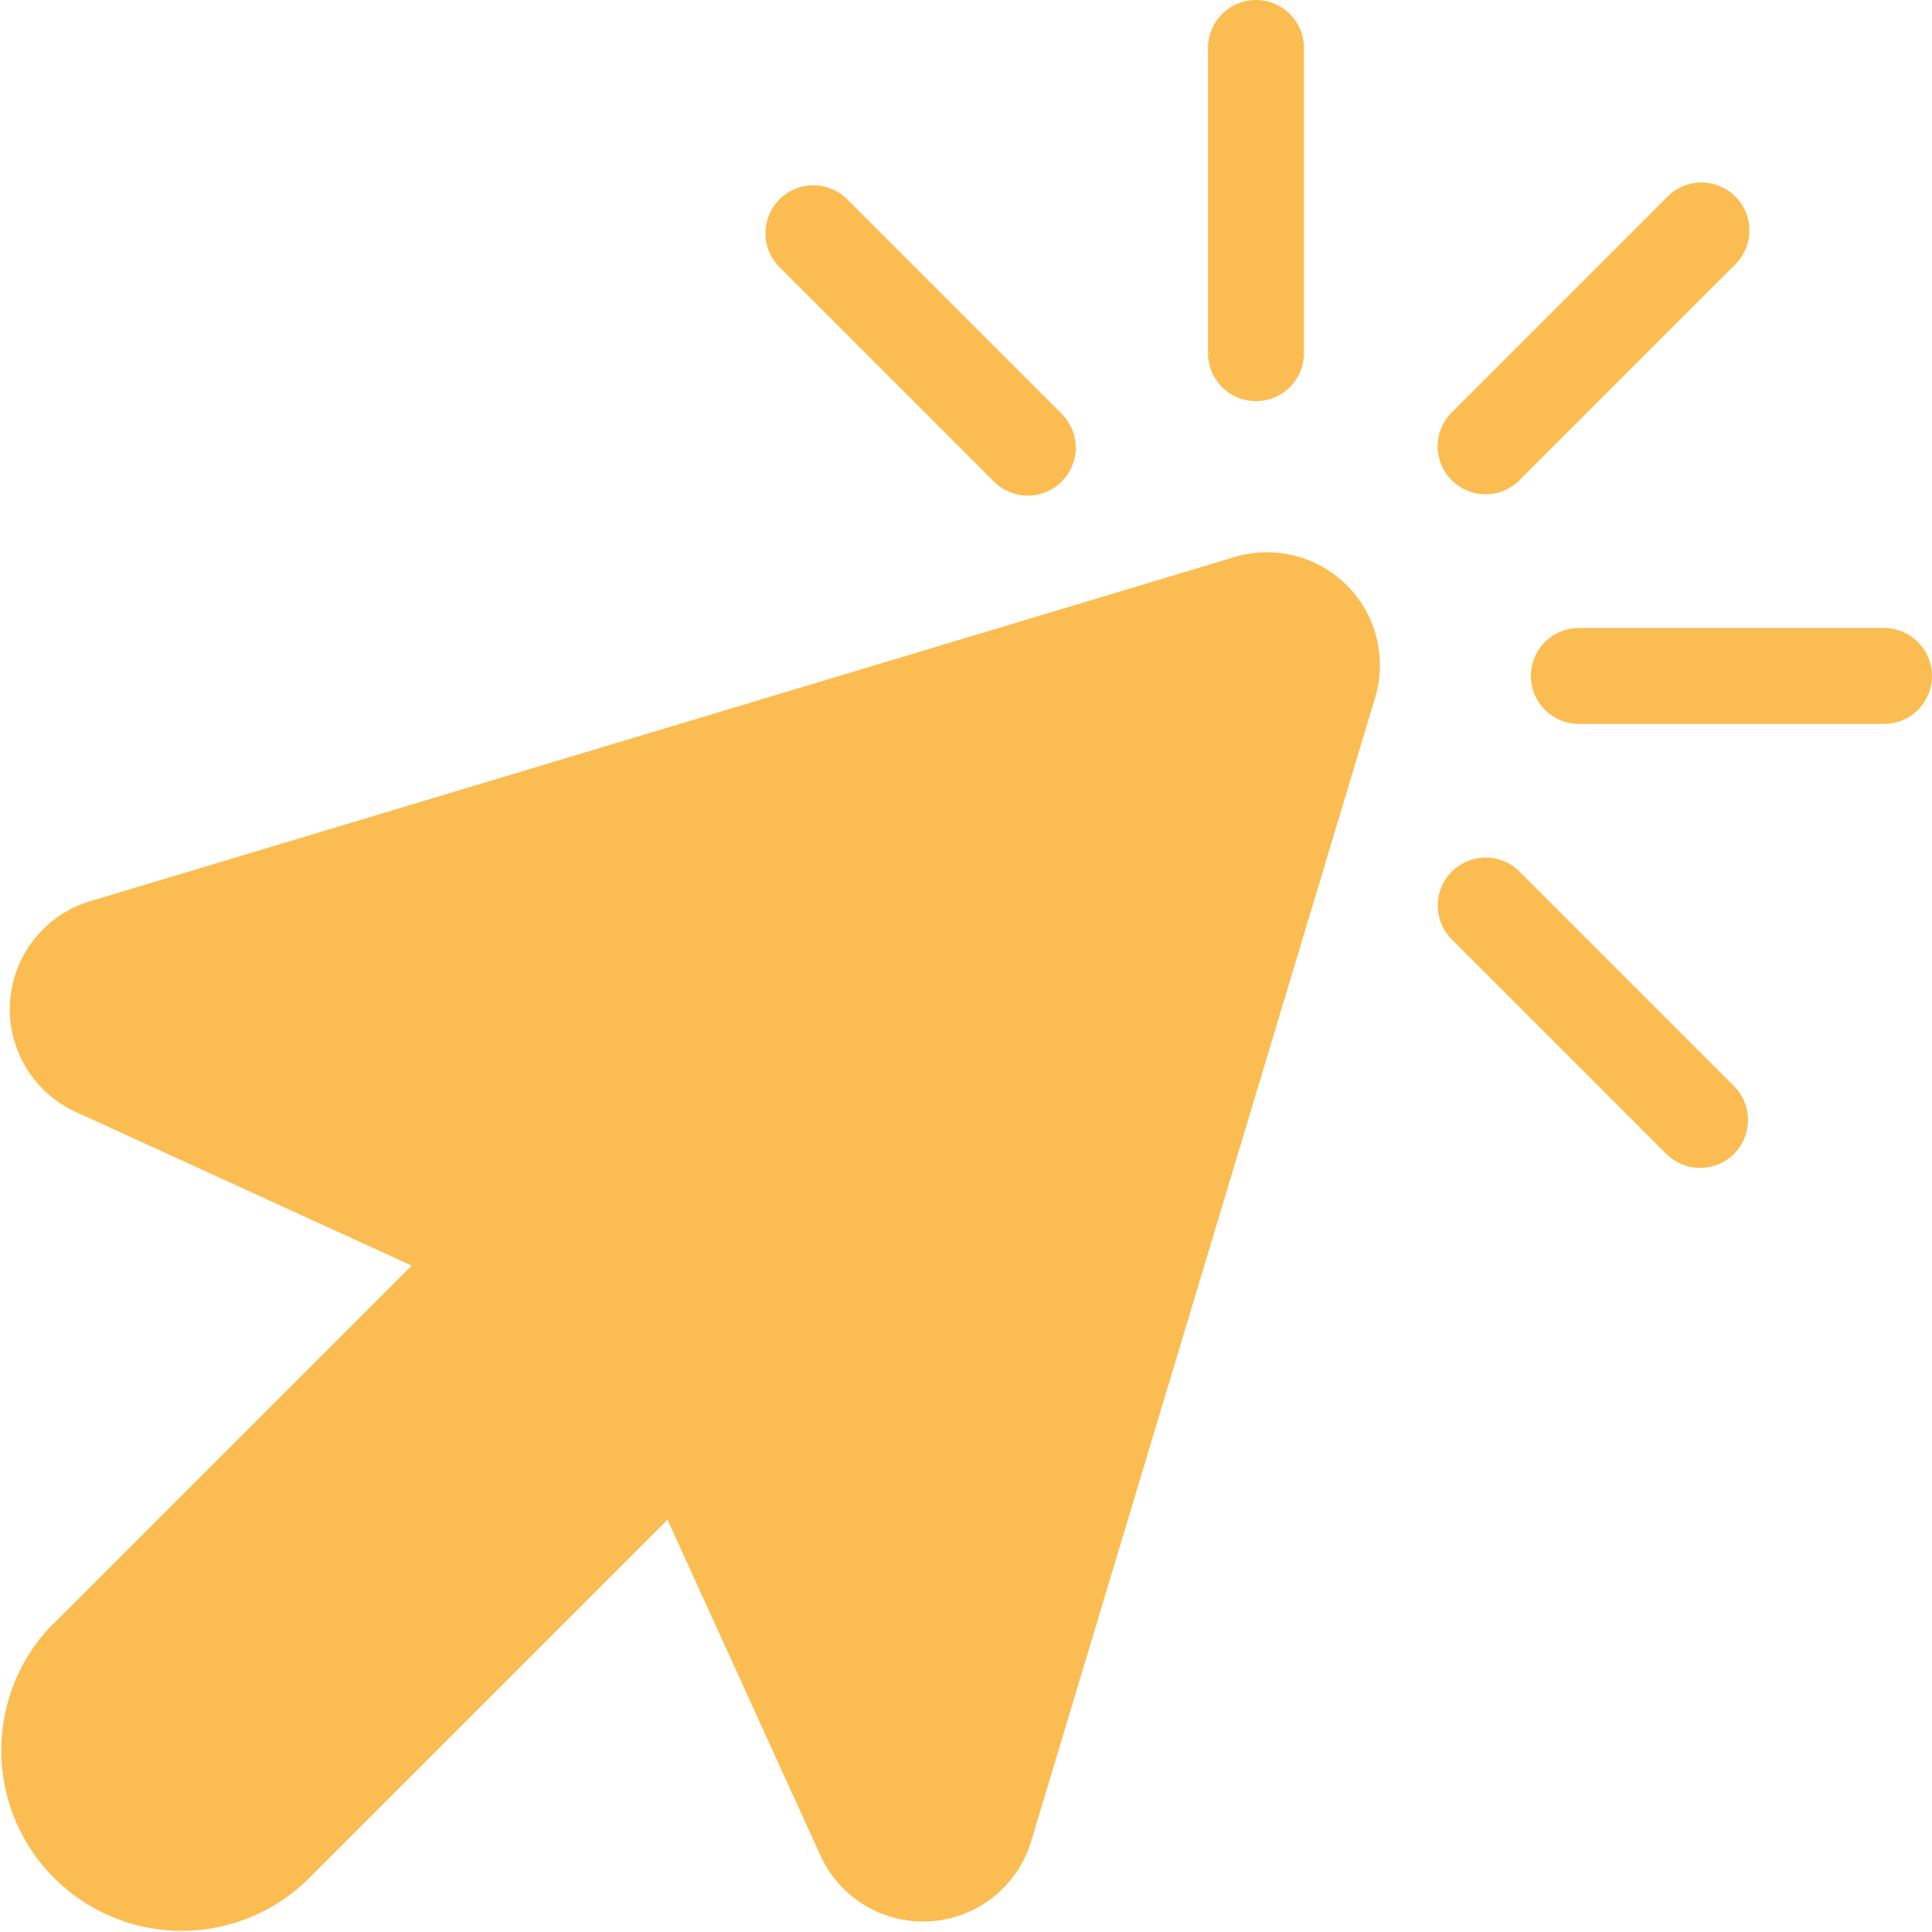 <svg xmlns="http://www.w3.org/2000/svg" xmlns:xlink="http://www.w3.org/1999/xlink" width="21.077" height="21.08" viewBox="0 0 21.077 21.08"><defs><clipPath id="a"><rect width="21.077" height="21.08" fill="#fbbd52"/></clipPath></defs><g clip-path="url(#a)"><path d="M173.361,184.565l3.914-3.914-3.663-1.676a1.231,1.231,0,0,1,.158-2.3l12.483-3.754a1.231,1.231,0,0,1,1.533,1.533l-3.752,12.475a1.231,1.231,0,0,1-2.3.156l-1.668-3.662-3.924,3.924a1.968,1.968,0,0,1-2.783-2.783" transform="translate(-172.784 -166.844)" fill="#fbbd52"/><path d="M271.264,60.826a.523.523,0,0,0,0-.739l-2.355-2.355a.523.523,0,0,0-.739.739l2.355,2.355a.523.523,0,0,0,.739,0" transform="translate(-259.681 -55.572)" fill="#fbbd52"/><path d="M197.479,4.222a.521.521,0,0,0,.153-.37V.522a.523.523,0,1,0-1.046,0V3.853a.523.523,0,0,0,.892.37" transform="translate(-183.407 0.001)" fill="#fbbd52"/><path d="M58.47,60.826l2.355-2.355a.523.523,0,1,0-.739-.739l-2.355,2.355a.523.523,0,0,0,.739.739" transform="translate(-41.909 -55.572)" fill="#fbbd52"/><path d="M4.223,197.478a.523.523,0,0,0-.37-.892H.523a.523.523,0,1,0,0,1.046H3.854a.521.521,0,0,0,.37-.153" transform="translate(16.701 -189.735)" fill="#fbbd52"/><path d="M60.826,271.264a.523.523,0,0,0,0-.739l-2.355-2.355a.523.523,0,0,0-.739.739l2.355,2.355a.523.523,0,0,0,.739,0" transform="translate(-41.909 -258.676)" fill="#fbbd52"/></g></svg>